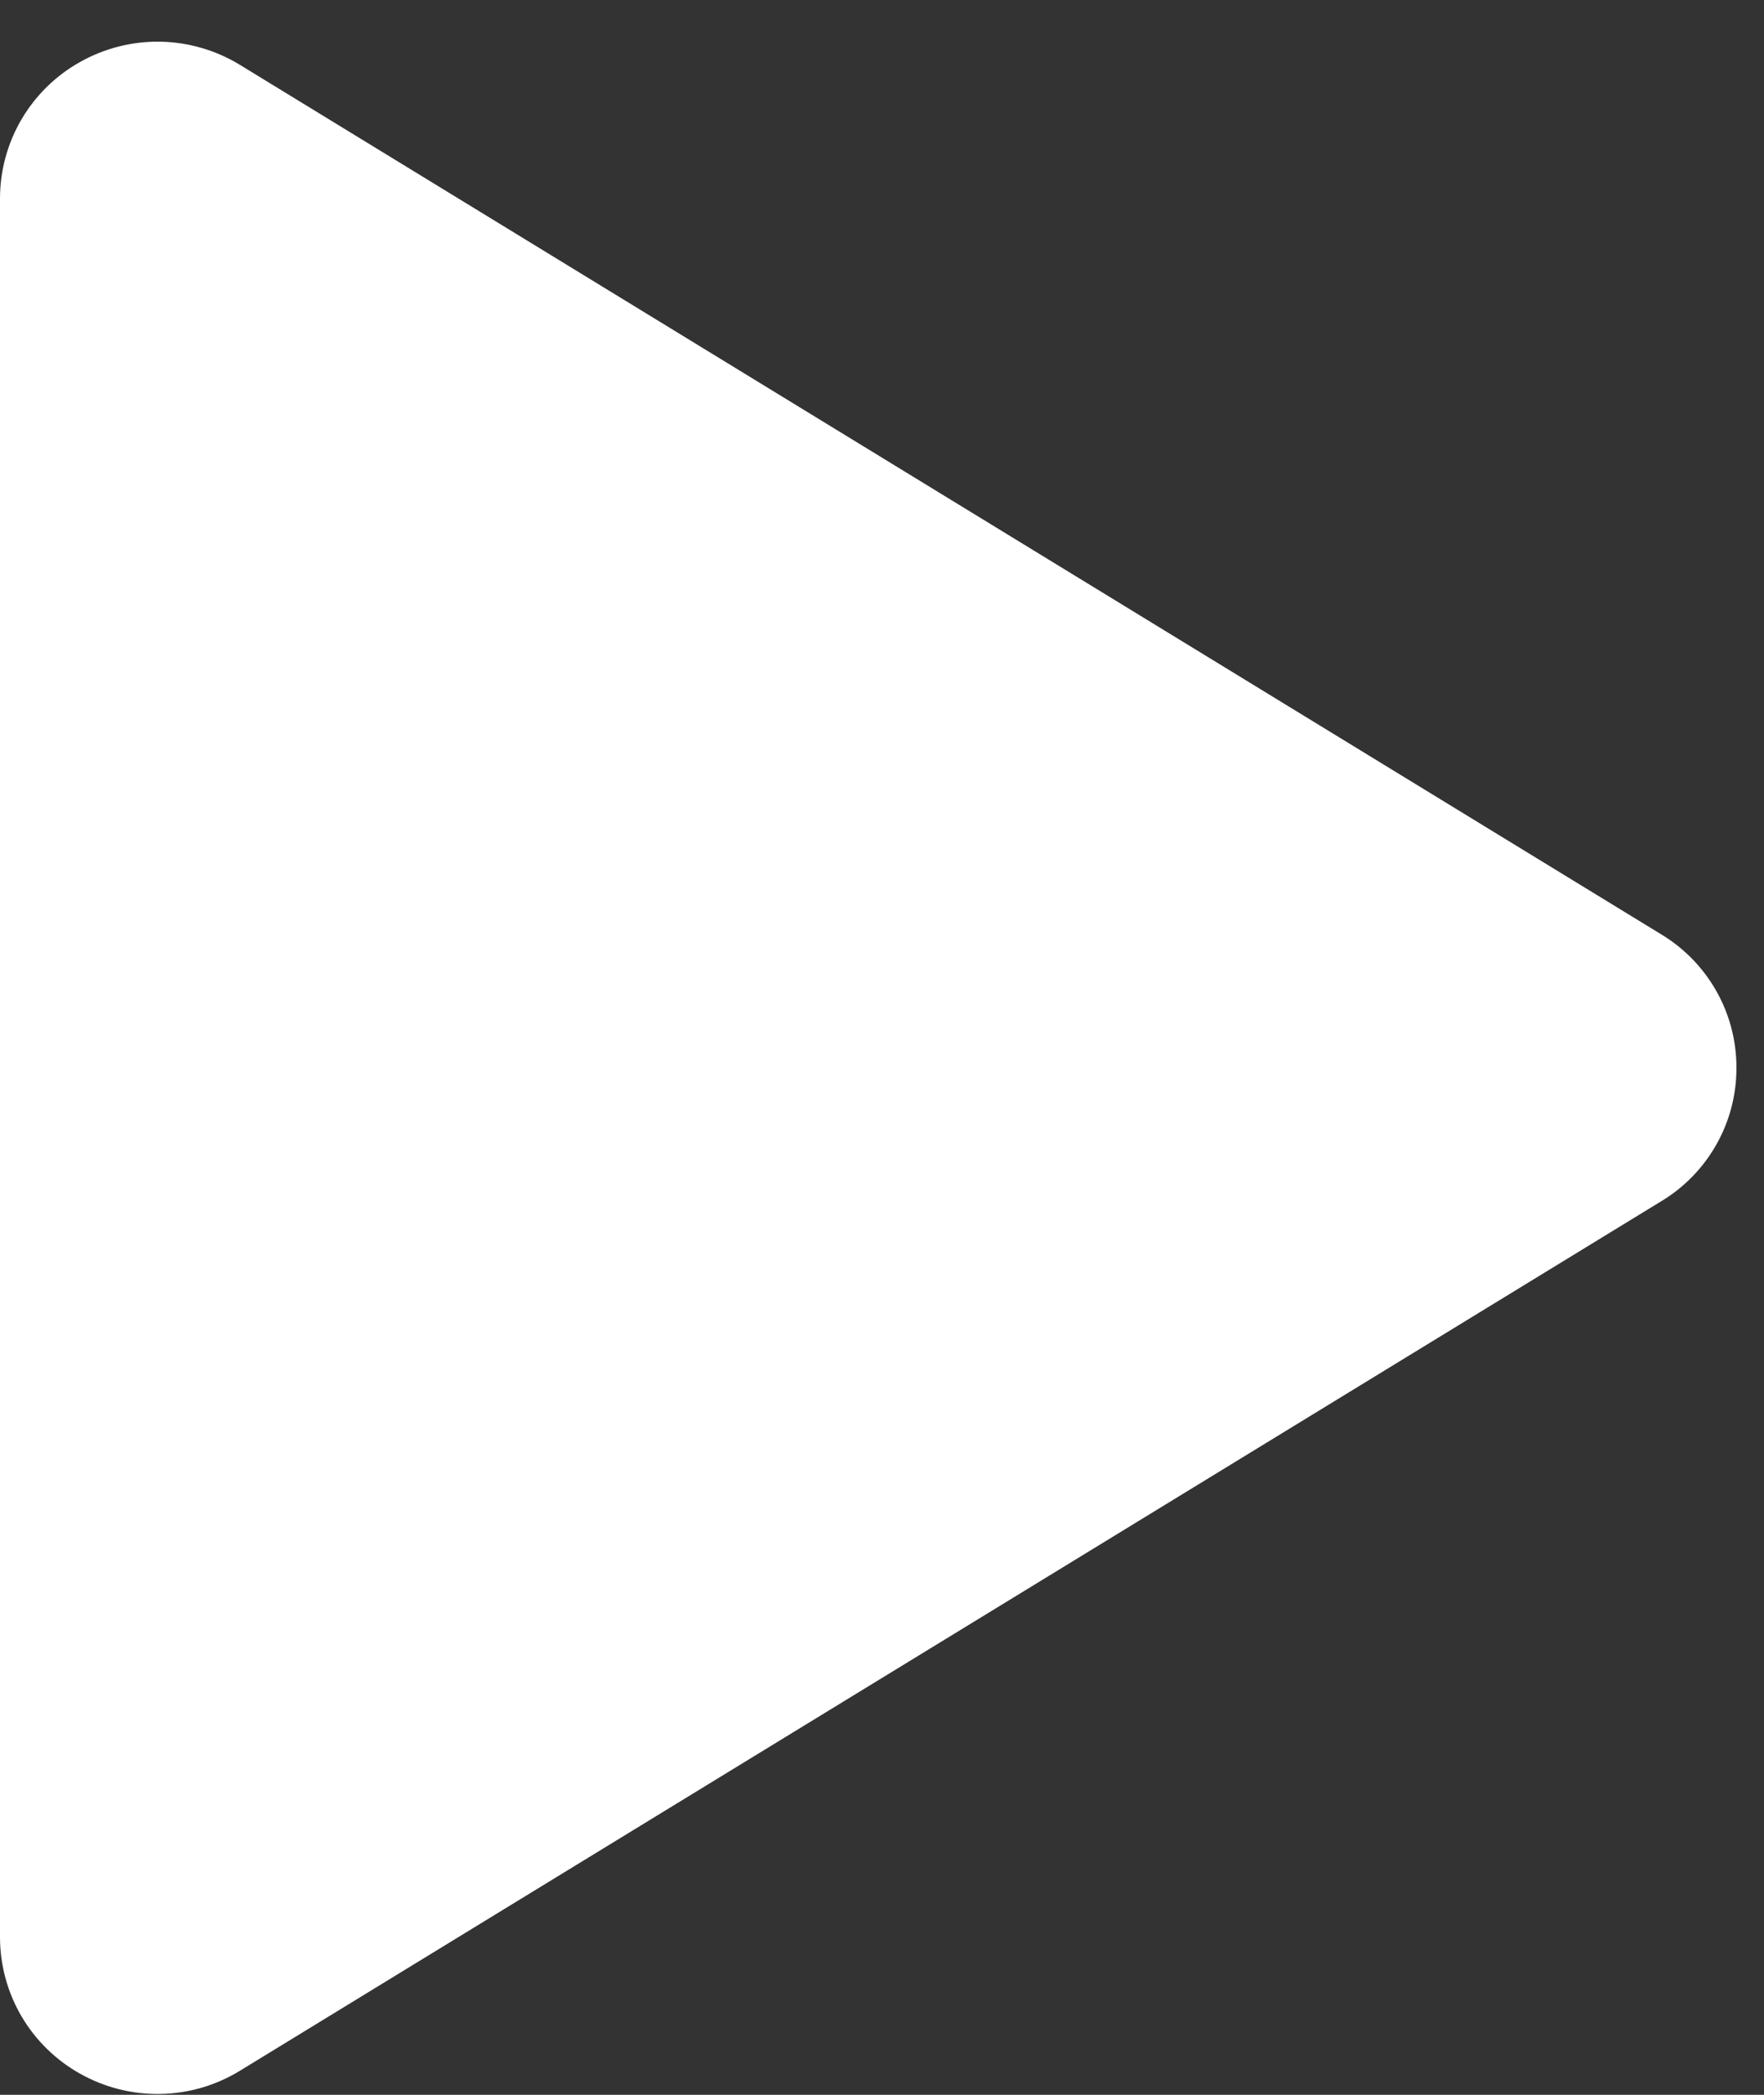 <svg width="32" height="38" viewBox="0 0 32 38" fill="none" xmlns="http://www.w3.org/2000/svg">
<rect x="0" y="0" width="32" height="38" fill="#333333" stroke="none"/>
<path d="M31.5 19.37C31.501 19.857 31.377 20.335 31.138 20.758C30.9 21.182 30.556 21.537 30.14 21.788L4.353 37.563C3.918 37.83 3.42 37.975 2.91 37.984C2.401 37.994 1.898 37.867 1.453 37.617C1.013 37.371 0.647 37.012 0.391 36.578C0.136 36.143 0.001 35.648 0 35.144V3.597C0.001 3.093 0.136 2.598 0.391 2.163C0.647 1.729 1.013 1.37 1.453 1.124C1.898 0.874 2.401 0.747 2.91 0.756C3.42 0.766 3.918 0.911 4.353 1.177L30.14 16.952C30.556 17.204 30.9 17.559 31.138 17.982C31.377 18.406 31.501 18.884 31.5 19.37Z" fill="white"/>
</svg>

